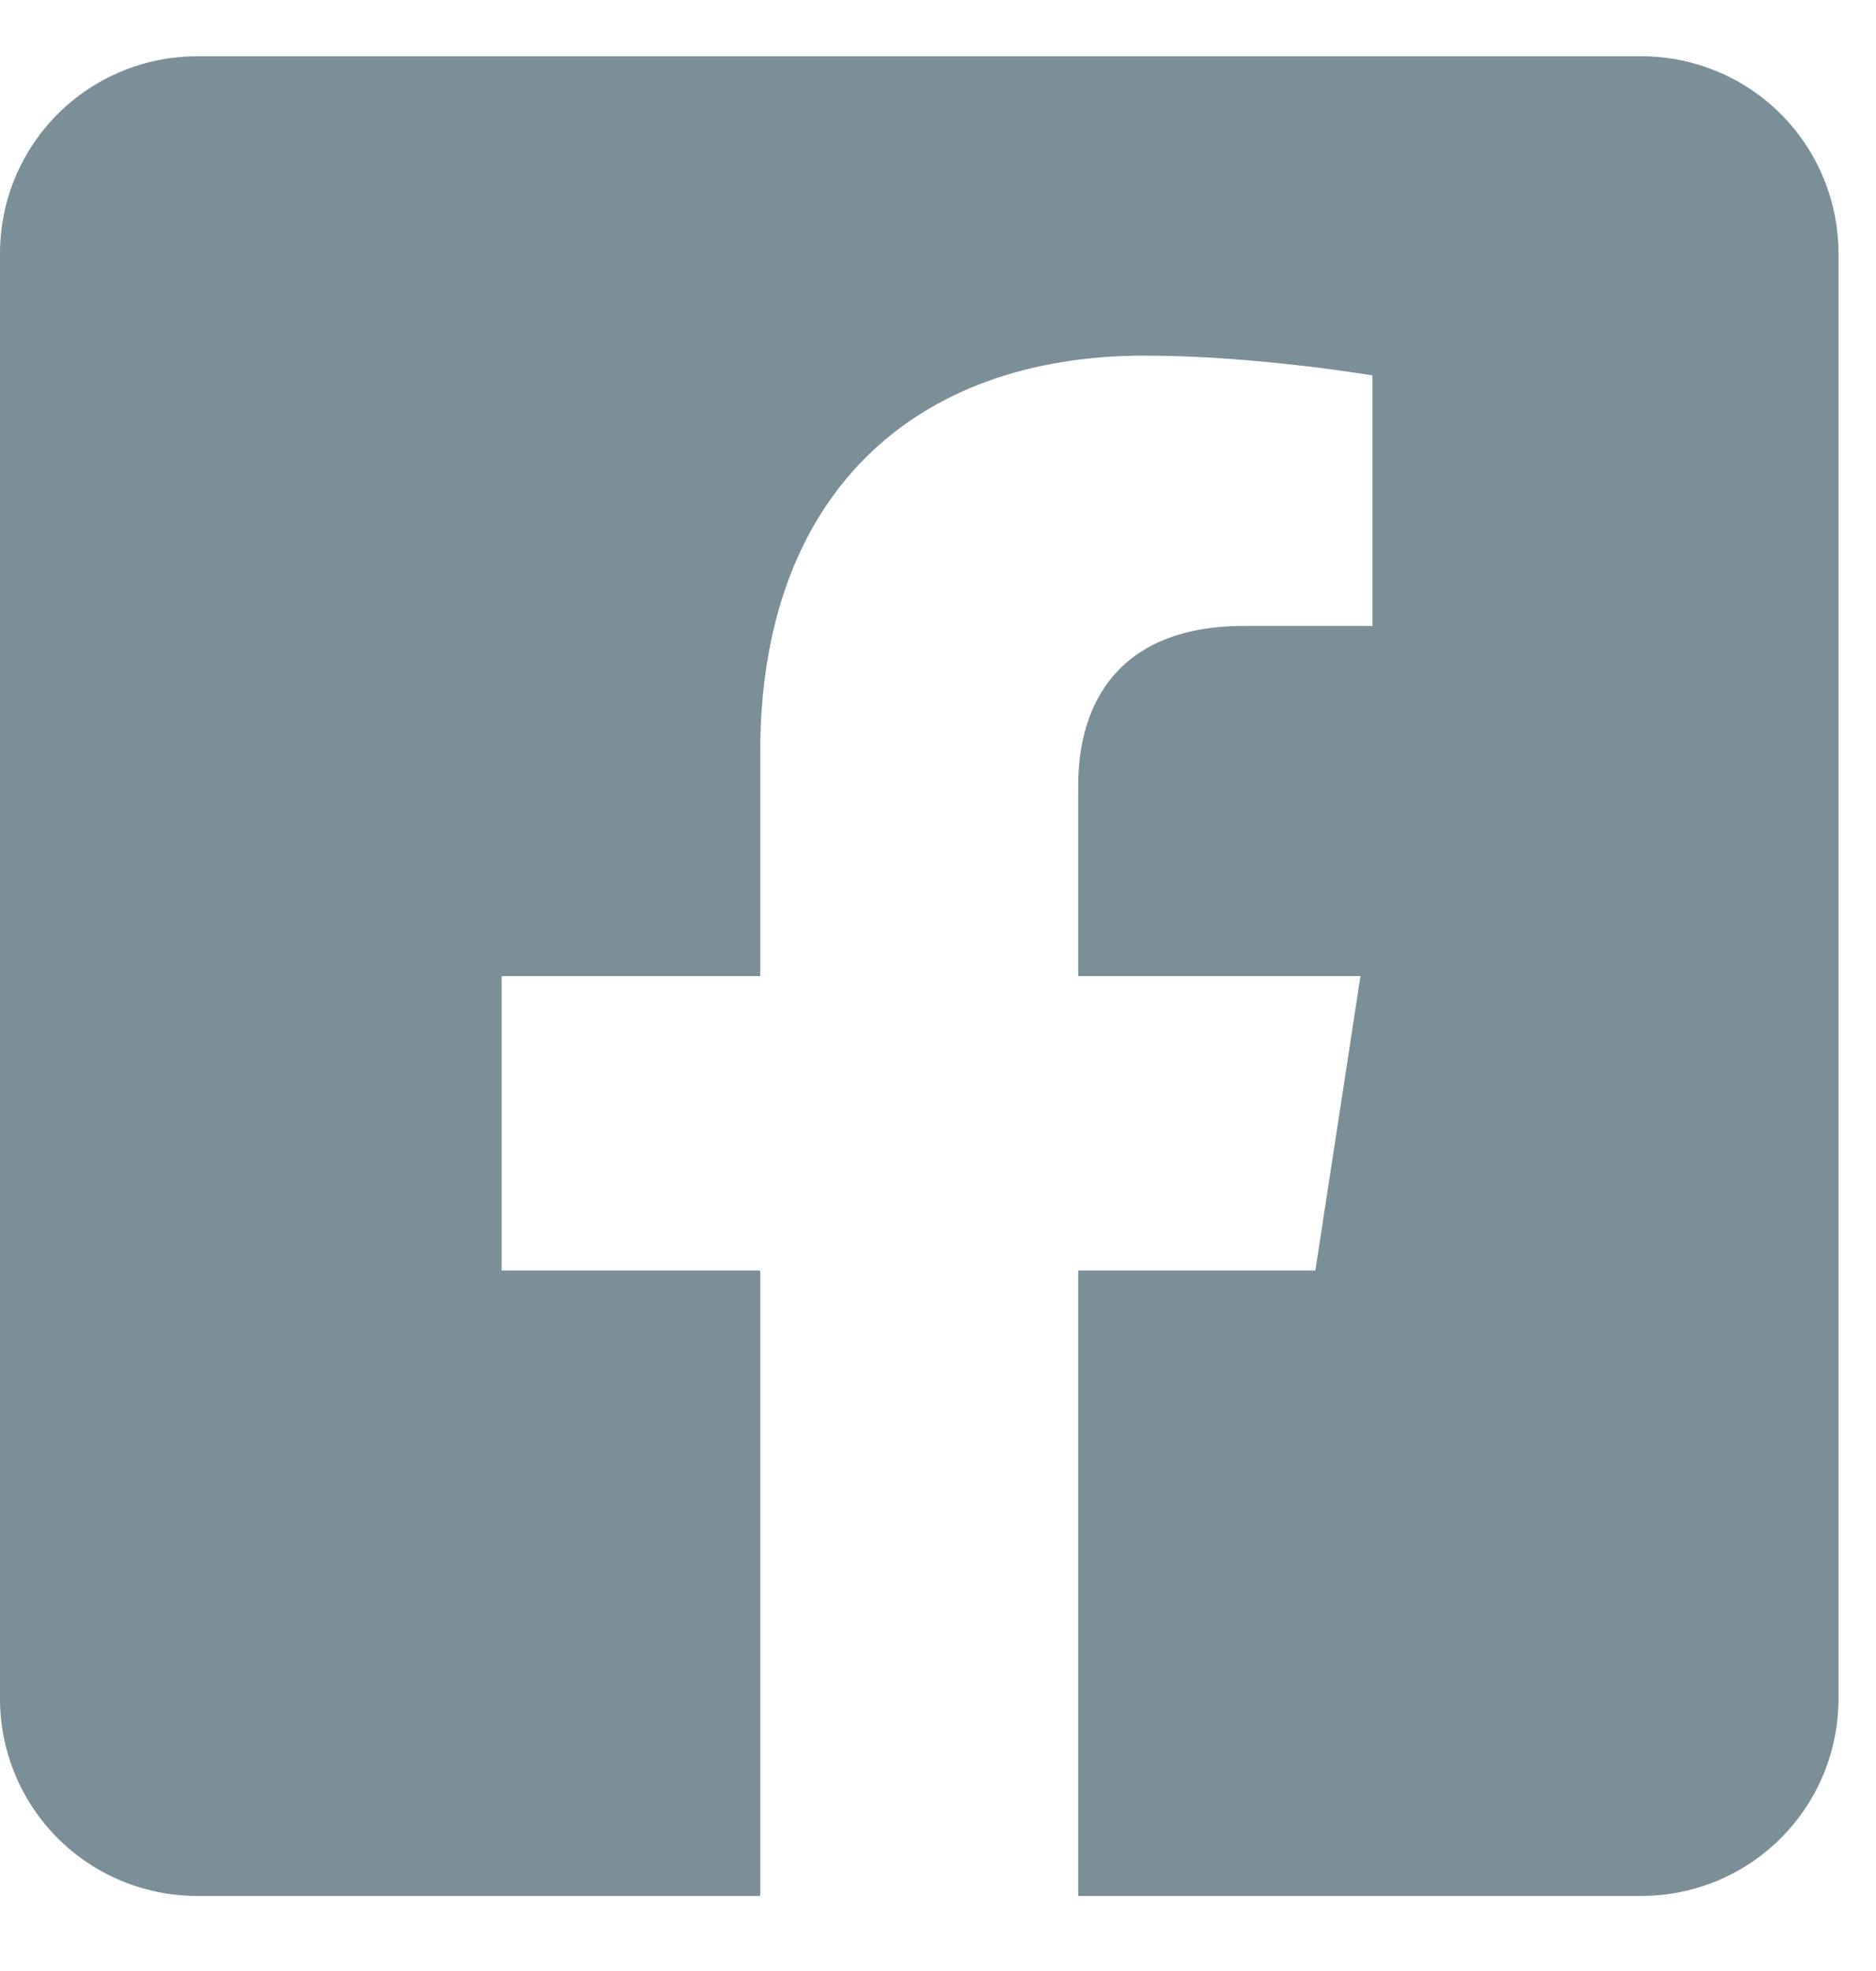 <svg width="20" height="21" viewBox="0 0 20 21" fill="none" xmlns="http://www.w3.org/2000/svg">
<g clip-path="url(#clip0)">
<path d="M17.5 0.6H2.1C1.543 0.6 1.009 0.821 0.615 1.215C0.221 1.609 0 2.143 0 2.7L0 18.1C0 18.657 0.221 19.191 0.615 19.585C1.009 19.979 1.543 20.2 2.1 20.2H8.105V13.537H5.348V10.4H8.105V8.01C8.105 5.291 9.723 3.789 12.203 3.789C13.39 3.789 14.632 4 14.632 4V6.669H13.264C11.916 6.669 11.495 7.506 11.495 8.364V10.4H14.504L14.023 13.537H11.495V20.2H17.5C18.057 20.2 18.591 19.979 18.985 19.585C19.379 19.191 19.6 18.657 19.6 18.1V2.7C19.6 2.143 19.379 1.609 18.985 1.215C18.591 0.821 18.057 0.6 17.5 0.6Z" fill="#7b8f98"></path>
</g>
<defs>
<clipPath id="clip0">
<rect width="20" height="20.8" fill="white"></rect>
</clipPath>
</defs>
</svg>